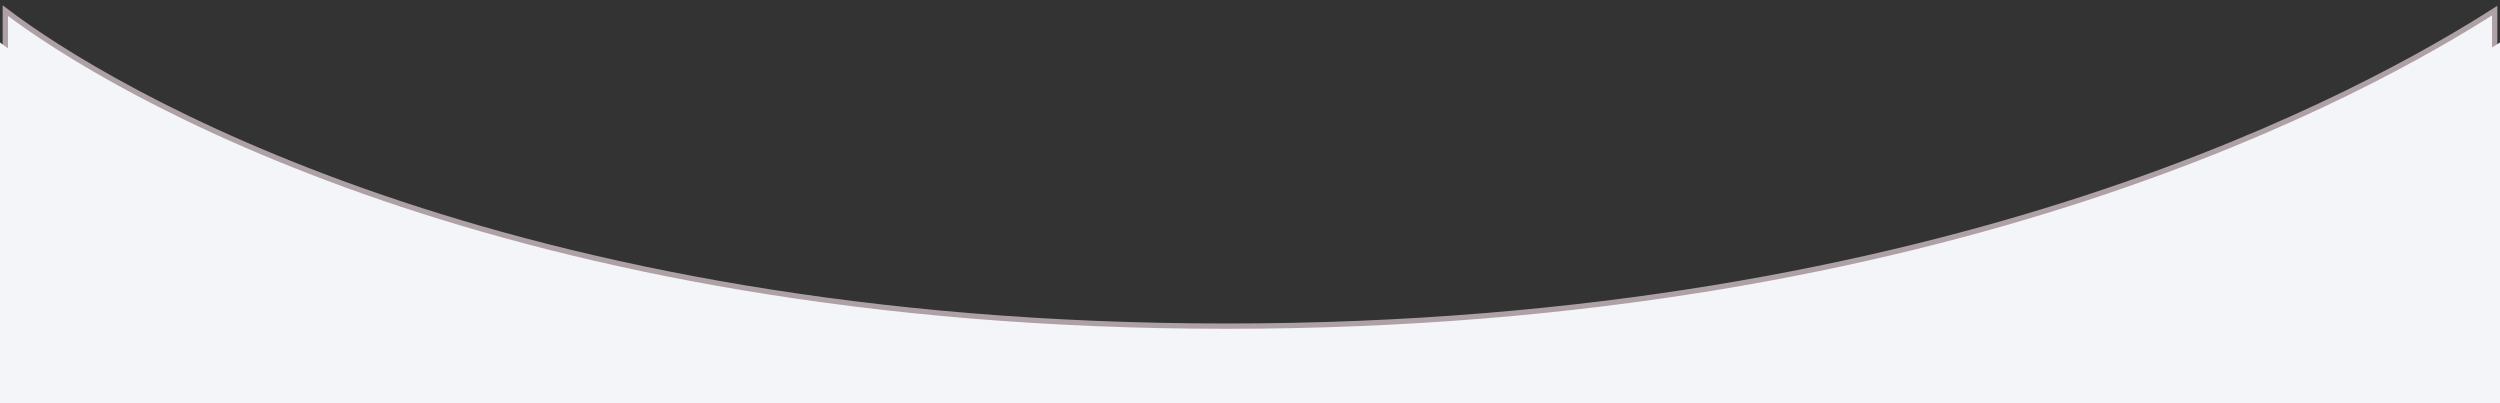 <?xml version="1.0" encoding="UTF-8"?> <svg xmlns="http://www.w3.org/2000/svg" width="471" height="76" viewBox="0 0 471 76" fill="none"><rect x="0" y="0" width="471" height="76" fill="#333333" stroke="none"/><path d="M1 69.793V2C20.328 16.761 94.466 61.446 231.103 61.446C367.74 61.446 446.859 16.761 470 2V69.793H1Z" fill="#F3F5F9" stroke="#AEA1A6"></path><path d="M0 76V8C19.41 22.806 93.865 67.627 231.084 67.627C368.304 67.627 447.76 22.806 471 8V76H0Z" fill="#F3F5F9"></path></svg> 